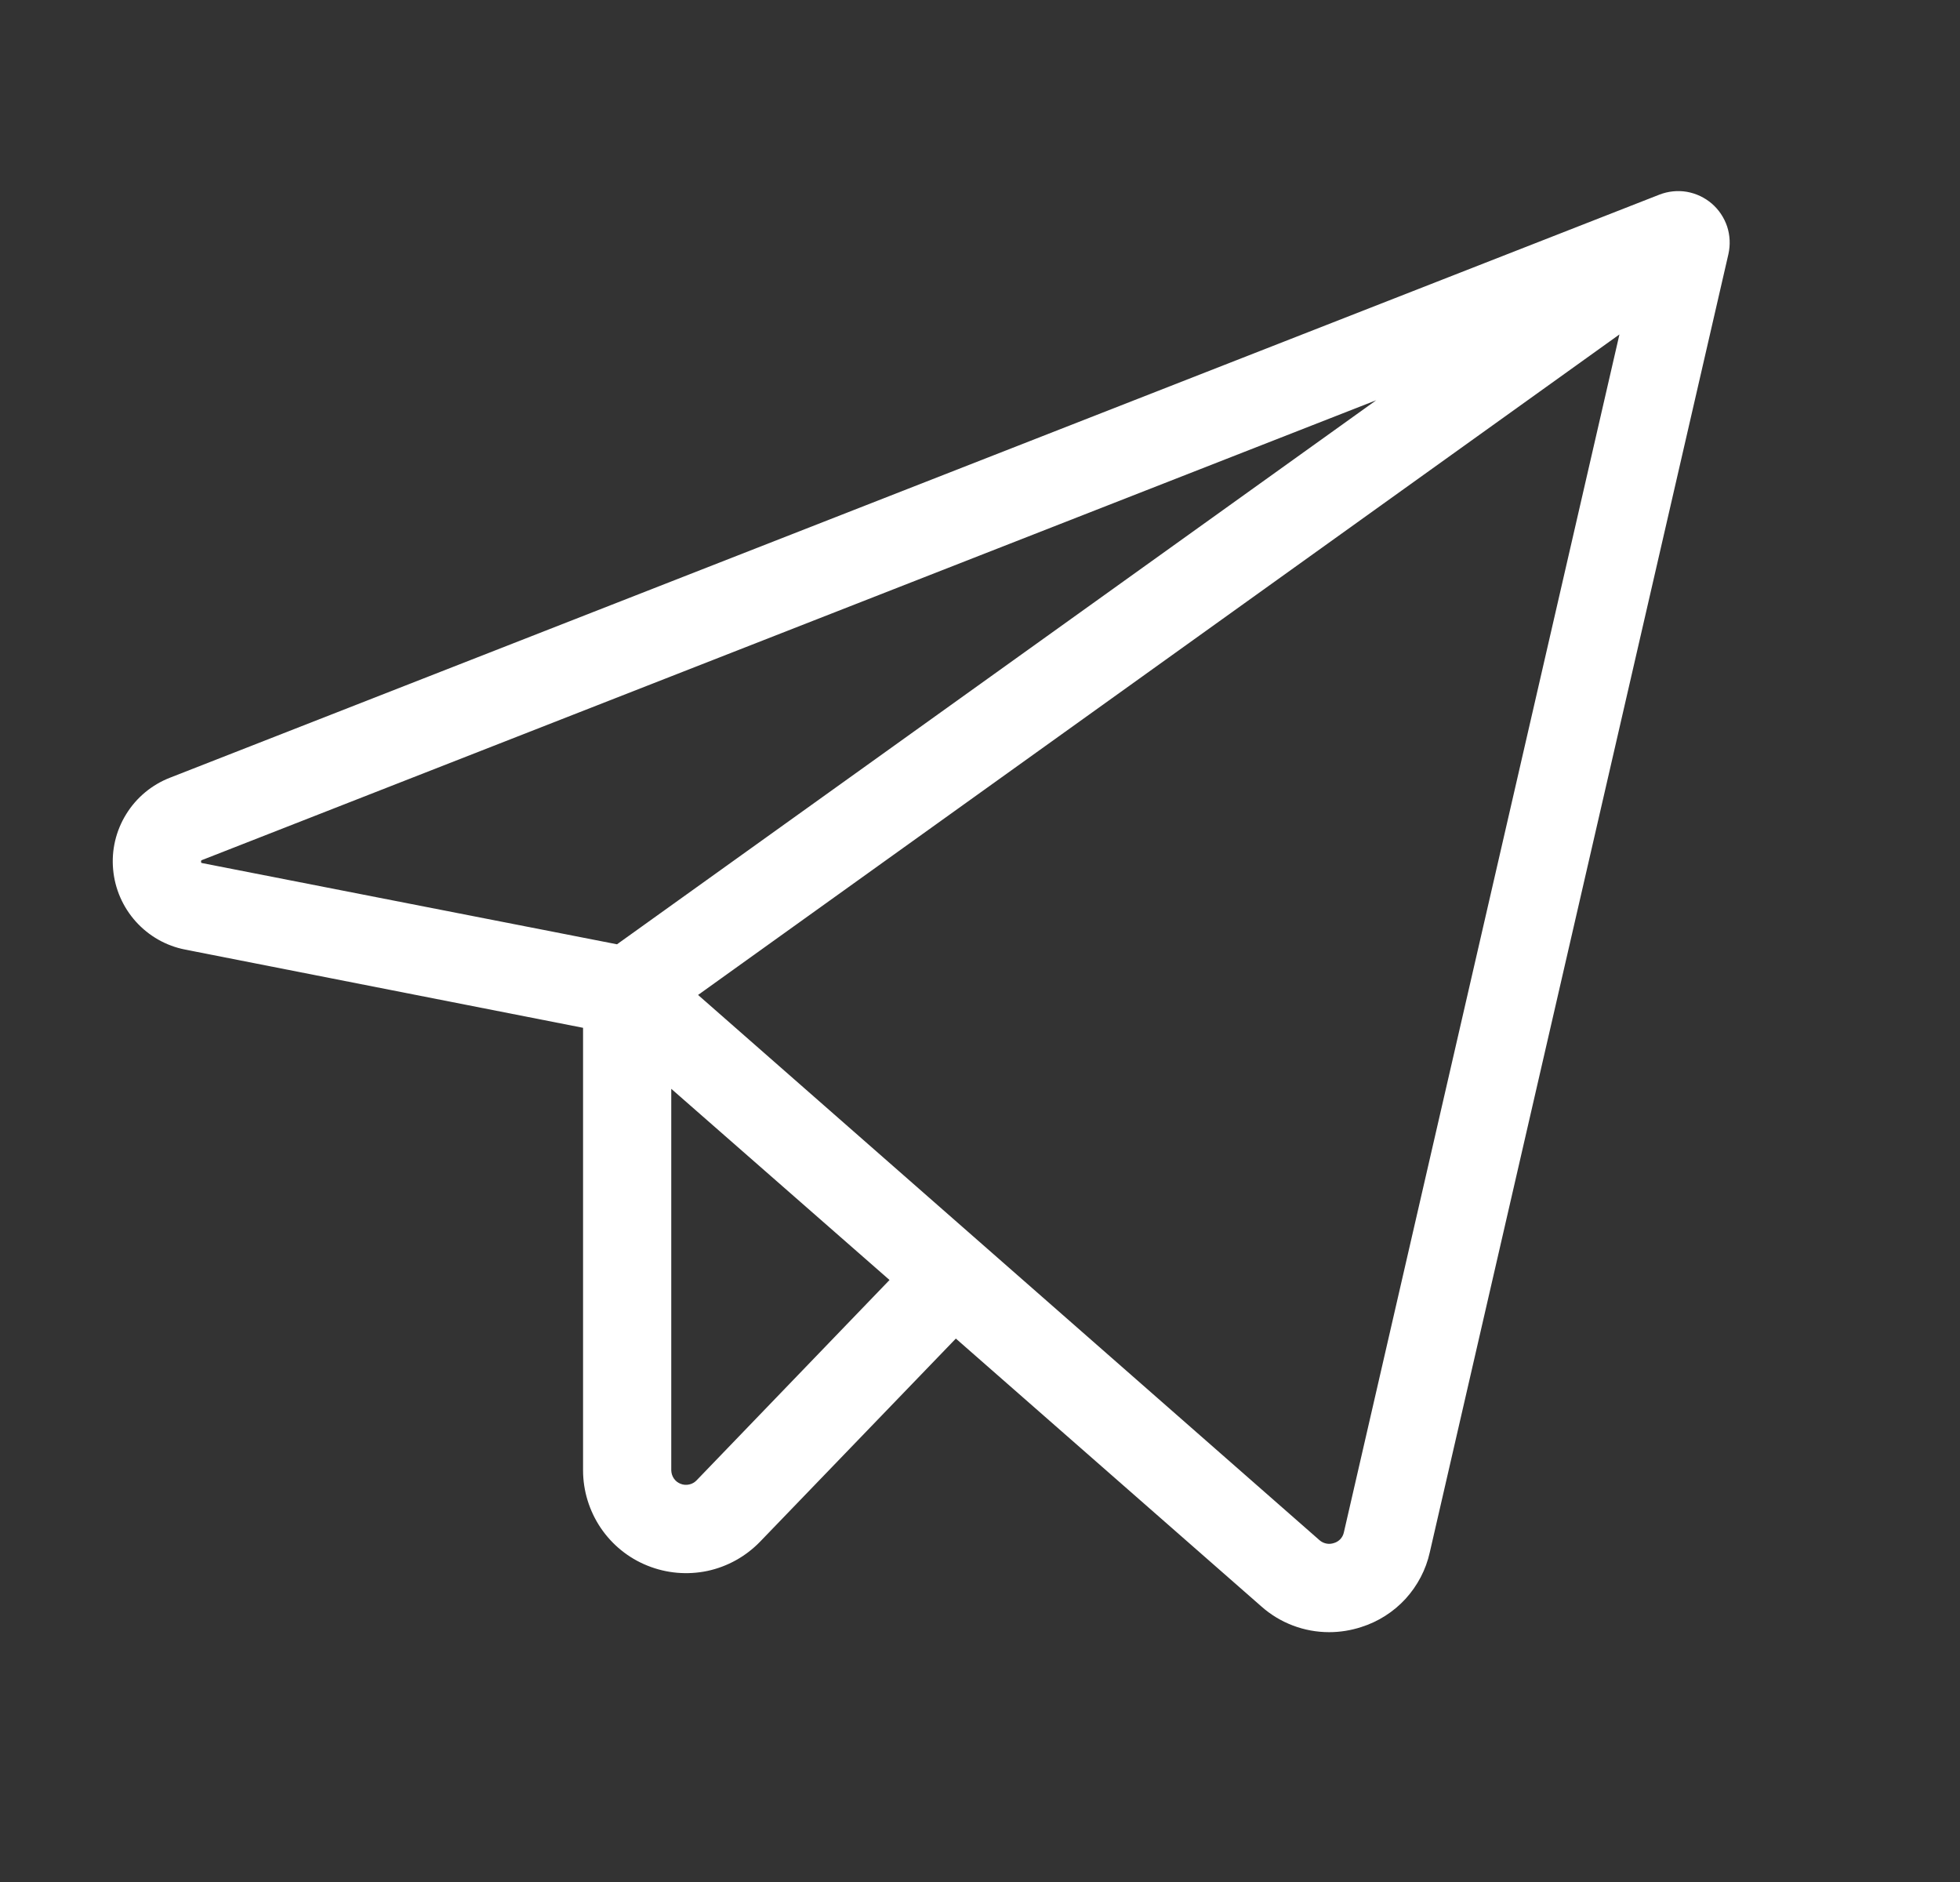 <svg width="25" height="24" viewBox="0 0 25 24" fill="none" xmlns="http://www.w3.org/2000/svg">
<rect x="0" y="0" width="25" height="24" fill="#333333" stroke="none"/>
<path d="M21.835 2.597C21.744 2.519 21.634 2.467 21.516 2.446C21.398 2.426 21.277 2.439 21.166 2.482L2.167 9.918C1.936 10.008 1.74 10.171 1.61 10.382C1.479 10.593 1.42 10.841 1.443 11.088C1.465 11.335 1.567 11.568 1.733 11.753C1.899 11.937 2.12 12.063 2.364 12.11L7.437 13.107V18.75C7.437 19.011 7.516 19.267 7.662 19.484C7.809 19.701 8.016 19.869 8.259 19.966C8.502 20.064 8.768 20.087 9.024 20.033C9.28 19.978 9.513 19.848 9.695 19.66L12.192 17.07L16.09 20.487C16.328 20.698 16.635 20.814 16.953 20.814C17.092 20.814 17.23 20.792 17.362 20.749C17.578 20.681 17.773 20.557 17.927 20.39C18.08 20.222 18.188 20.018 18.237 19.796L22.046 3.241C22.072 3.124 22.067 3.003 22.03 2.889C21.992 2.776 21.925 2.675 21.835 2.597ZM2.567 11.003C2.563 10.993 2.563 10.983 2.567 10.973C2.571 10.97 2.576 10.967 2.581 10.966L17.554 5.104L7.87 12.042L2.581 11.007L2.567 11.003ZM8.885 18.878C8.859 18.905 8.826 18.924 8.789 18.931C8.753 18.939 8.715 18.936 8.681 18.922C8.646 18.909 8.616 18.885 8.595 18.854C8.574 18.823 8.563 18.787 8.562 18.75V13.885L11.346 16.323L8.885 18.878ZM17.141 19.542C17.134 19.574 17.119 19.603 17.097 19.627C17.075 19.65 17.047 19.668 17.016 19.677C16.984 19.688 16.95 19.691 16.917 19.684C16.884 19.677 16.853 19.662 16.828 19.639L8.904 12.688L20.656 4.265L17.141 19.542Z" fill="white"/>
</svg>
